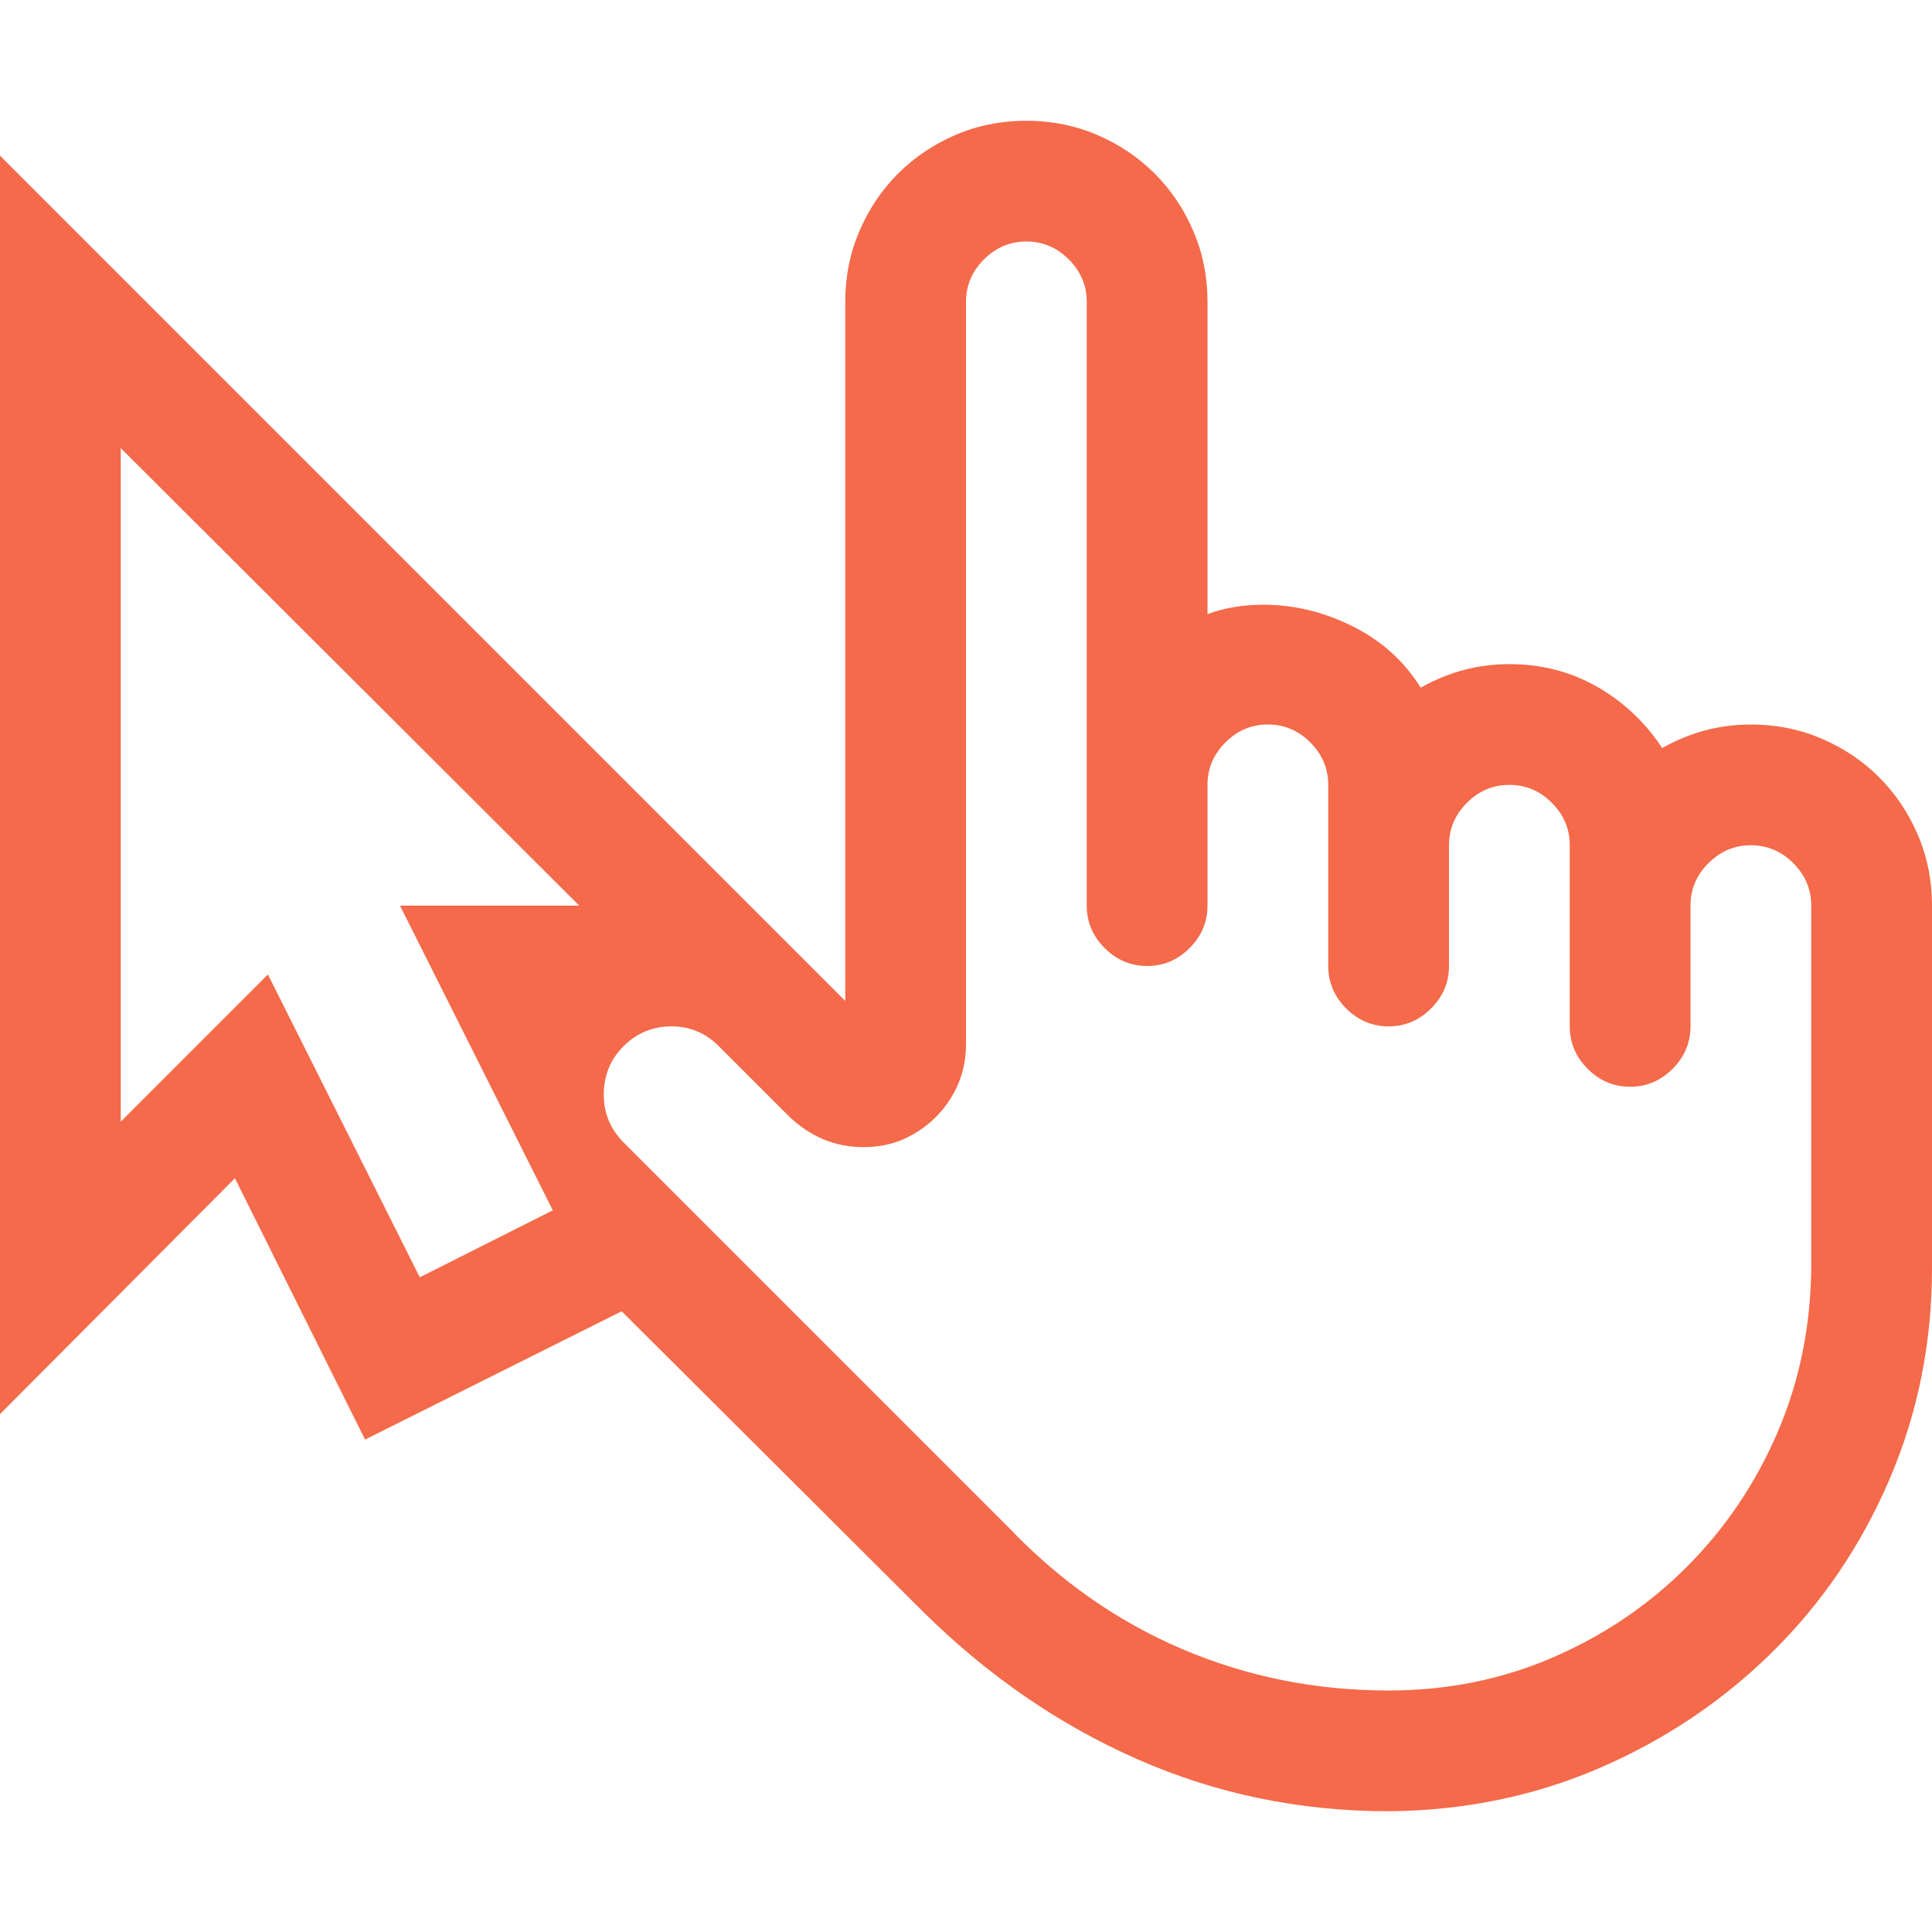<svg xmlns="http://www.w3.org/2000/svg" viewBox="0 0 2048 2048">
  <path fill="#F46A4A" d="M1856 768q40 0 75 15t61 41 41 61 15 75v384q0 119-45 224t-124 183-183 123-224 46q-141 0-266-55t-228-157l-319-318-272 136-138-277L0 1499V165l896 896V320q0-40 15-75t41-61 61-41 75-15q40 0 75 15t61 41 41 61 15 75v331q27-10 59-10 49 0 95 23t72 65q44-25 94-25 51 0 93 24t69 65q44-25 94-25zM424 960h190L128 475v714l156-156 161 321 141-71-162-323zm1496 0q0-26-19-45t-45-19q-26 0-45 19t-19 45v128q0 26-19 45t-45 19q-26 0-45-19t-19-45V896q0-26-19-45t-45-19q-26 0-45 19t-19 45v128q0 26-19 45t-45 19q-26 0-45-19t-19-45V832q0-26-19-45t-45-19q-26 0-45 19t-19 45v128q0 26-19 45t-45 19q-26 0-45-19t-19-45V320q0-26-19-45t-45-19q-26 0-45 19t-19 45v787q0 33-18 60t-49 41q-19 8-42 8-44 0-78-32l-75-75q-21-21-50-21-30 0-51 21-11 11-16 24t-5 27q0 30 21 51l408 408q81 85 184 129t219 44q93 0 174-35t142-96 96-142 36-175V960z" />
</svg>